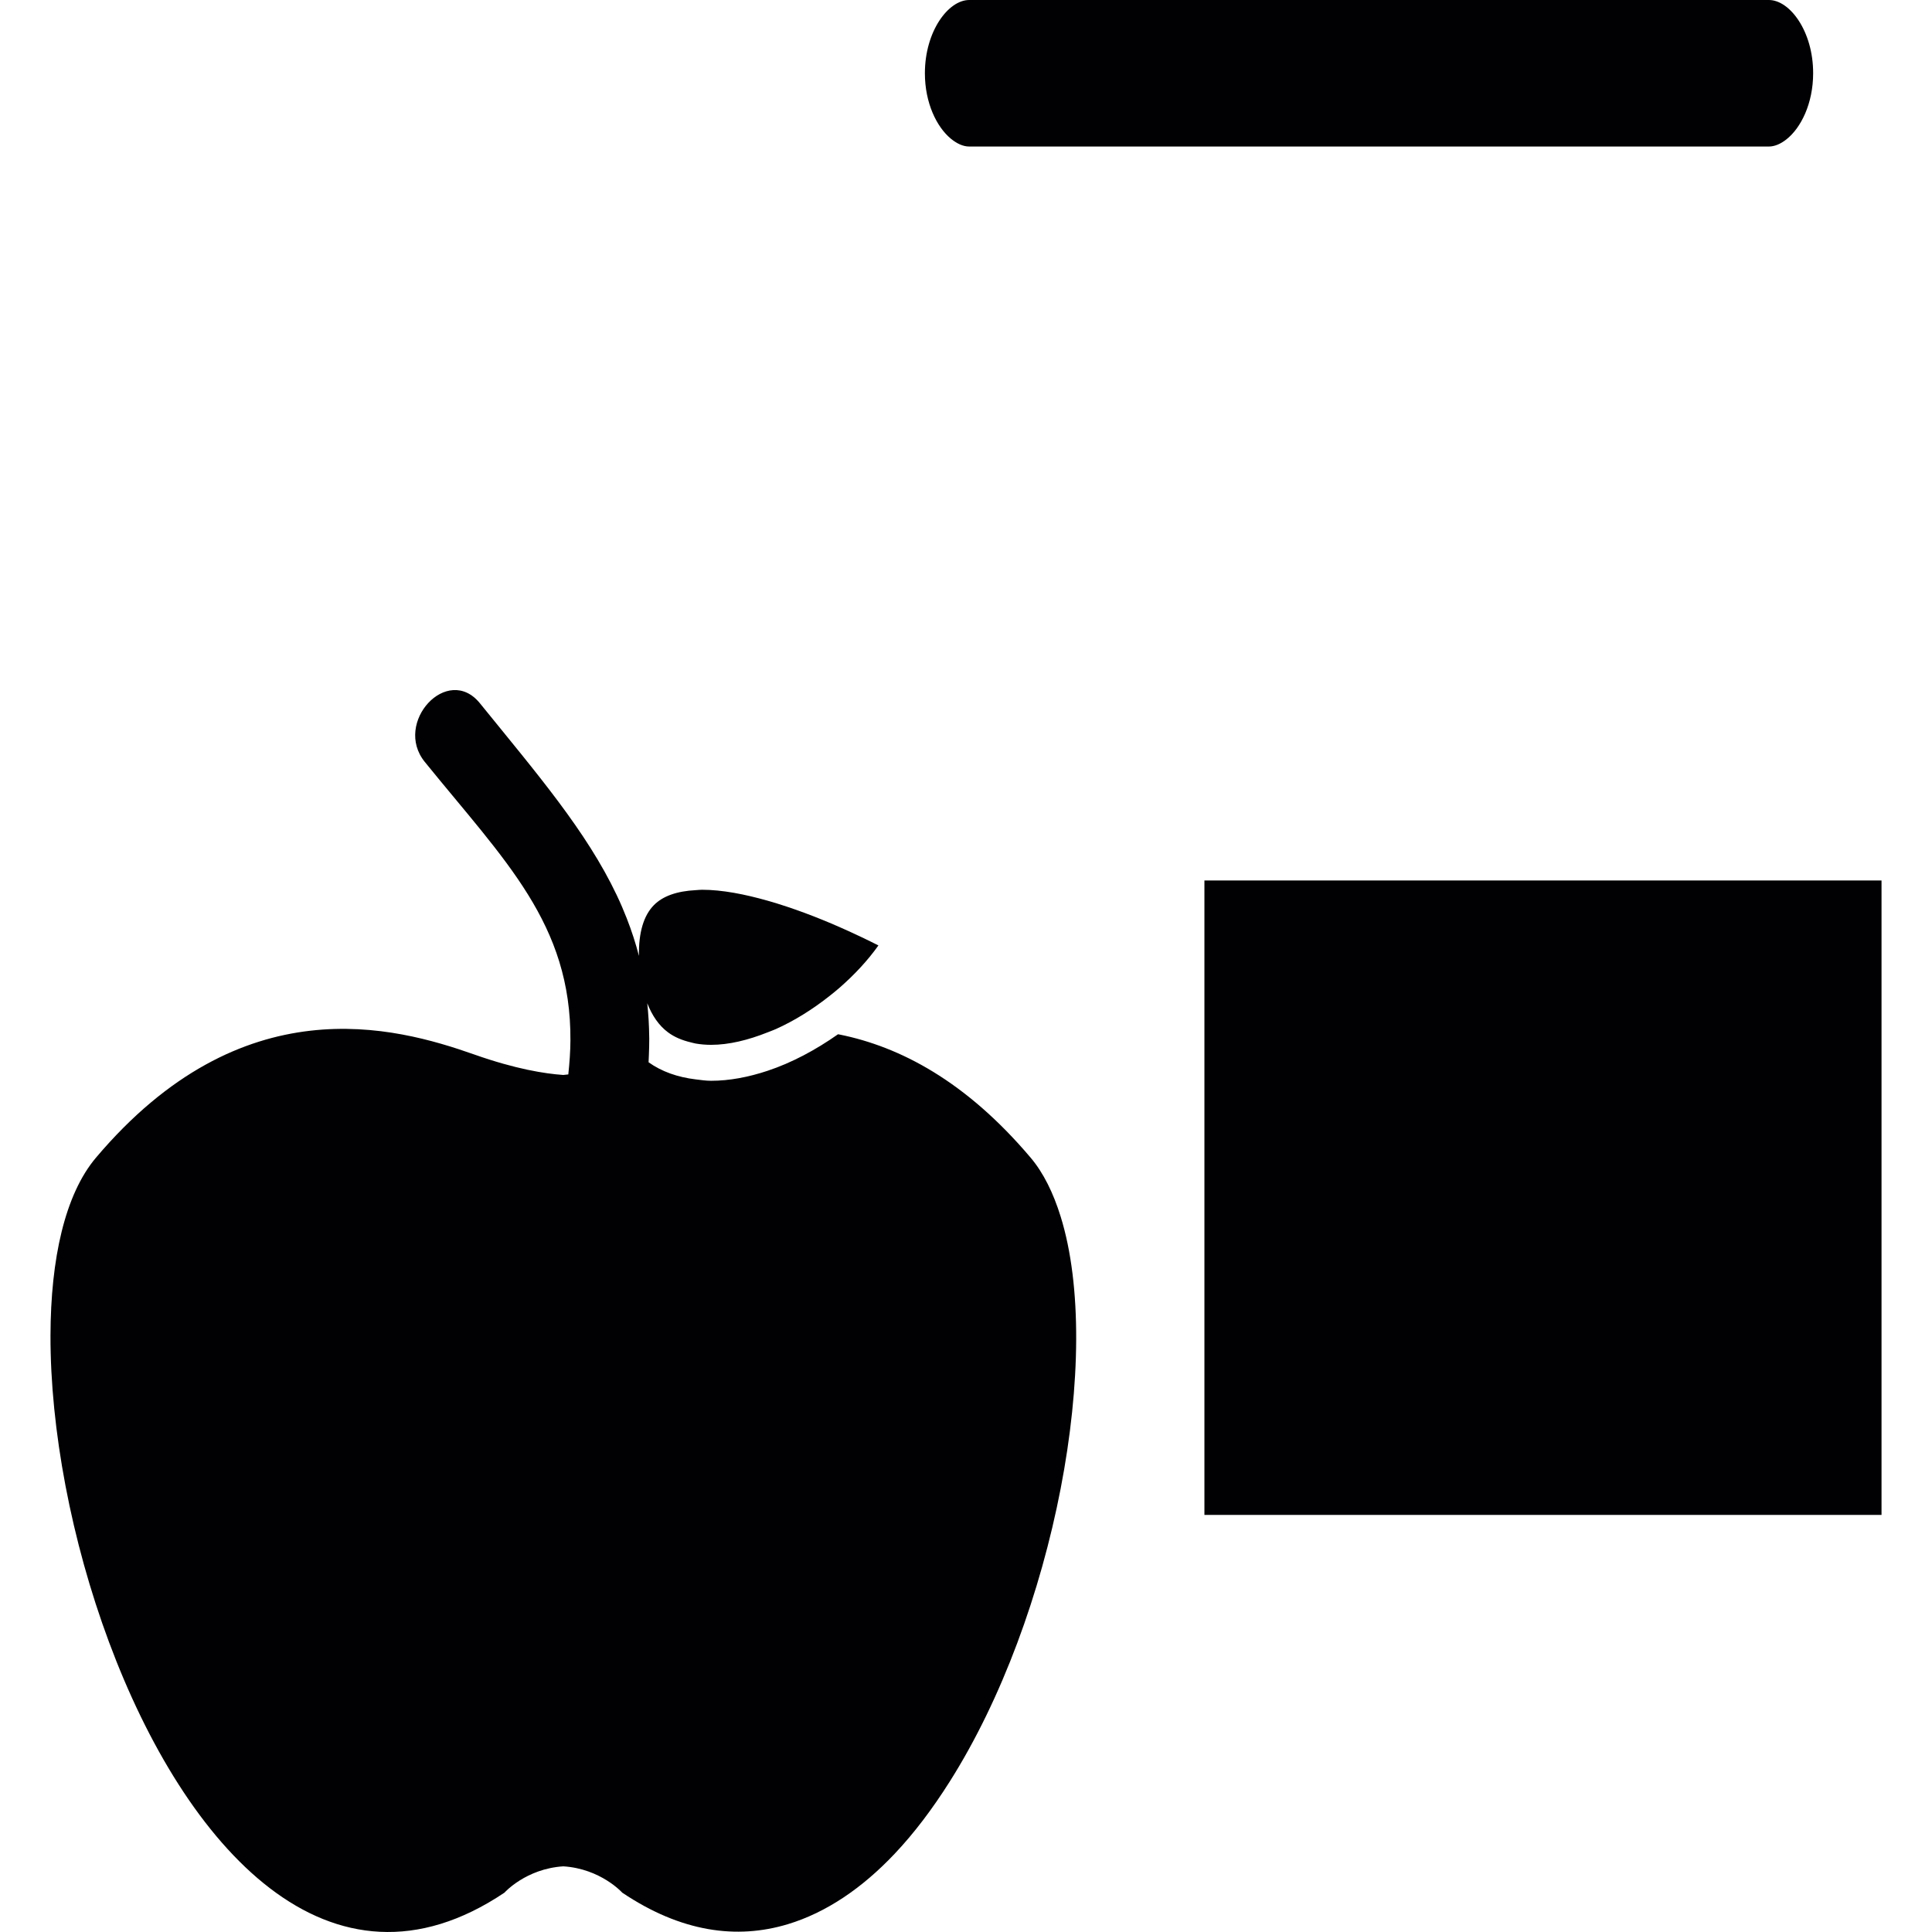 <?xml version="1.0" encoding="iso-8859-1"?>
<!-- Uploaded to: SVG Repo, www.svgrepo.com, Generator: SVG Repo Mixer Tools -->
<svg version="1.1" id="Capa_1" xmlns="http://www.w3.org/2000/svg" xmlns:xlink="http://www.w3.org/1999/xlink" 
	 viewBox="0 0 436.877 436.877" xml:space="preserve">
<g>
	<g>
		<path style="fill:#010002;" d="M399.995,0H219.166c-4.731,0-10.023,7.08-10.023,16.566c0,6.69,2.65,12.128,5.861,14.786
			c1.341,1.105,2.764,1.78,4.154,1.78h180.828c1.317,0,2.666-0.593,3.942-1.593c3.308-2.585,6.072-8.129,6.072-14.973
			C410.017,7.08,404.725,0,399.995,0z"/>
		<rect x="272.352" y="199.101" style="fill:#010002;" width="153.11" height="143.461"/>
		<path style="fill:#010002;" d="M114.072,427.978c0,0,4.828-5.414,13.315-5.95c8.478,0.545,13.315,5.95,13.315,5.95
			c13.363,8.974,25.93,10.6,37.408,7.145c8.754-2.634,16.883-8.202,24.191-15.932c4.454-4.706,8.584-10.21,12.412-16.257
			c11.876-18.753,20.598-42.895,25.125-66.297c4.528-23.402,4.845-45.967,0-61.55c-1.65-5.316-3.877-9.868-6.779-13.298
			c-14.648-17.322-29.572-25.101-43.228-27.857c-0.114-0.024-0.219-0.033-0.333-0.057c-5.072,3.568-10.486,6.454-15.924,8.259
			c-4.349,1.447-8.673,2.26-12.762,2.26c-1.227,0-2.349-0.179-3.495-0.317c-4.072-0.488-7.682-1.748-10.657-3.869
			c0.024-0.504,0.049-1,0.065-1.496c0.049-1.292,0.098-2.593,0.089-3.845c0-0.122-0.008-0.236-0.008-0.358
			c-0.024-2.642-0.187-5.178-0.439-7.649c1.089,2.78,2.609,5.023,4.666,6.56c1.471,1.105,3.235,1.829,5.202,2.292
			c0.358,0.081,0.699,0.195,1.081,0.26c1.097,0.187,2.252,0.293,3.495,0.293c4.016,0,8.381-1.073,12.762-2.821
			c0.602-0.244,1.203-0.447,1.805-0.715c4.235-1.894,8.389-4.487,12.25-7.551c0.74-0.585,1.479-1.179,2.195-1.805
			c3.316-2.894,6.348-6.113,8.811-9.584c-2.203-1.122-5.292-2.609-8.811-4.162c-4.812-2.113-10.486-4.316-16.257-5.958
			c-5.105-1.447-10.242-2.471-14.827-2.471c-0.512,0-0.943,0.065-1.431,0.089c-4.194,0.219-7.405,1.317-9.437,3.381
			c-2.333,2.365-3.471,6.218-3.39,11.437c0,0.016,0,0.033,0,0.049c-0.748-2.926-1.683-5.739-2.756-8.494
			c-0.691-1.772-1.447-3.528-2.268-5.251c-6.877-14.477-17.98-27.401-30.929-43.374c-7.308-9.023-19.671,4.373-12.469,13.258
			c18.151,22.402,33.116,36.579,32.929,63.037c-0.016,2.422-0.195,4.975-0.48,7.625c-0.358,0.033-0.805,0.098-1.138,0.122
			c-4.129-0.285-10.722-1.309-20.118-4.625c-17.989-6.34-52.502-15.769-85.553,23.329c-7.023,8.307-10.242,22.898-10.283,40.188
			c-0.049,21.183,4.698,46.422,13.233,69.353C41.931,417.727,74.616,454.477,114.072,427.978z"/>
	</g>
</g>
</svg>
